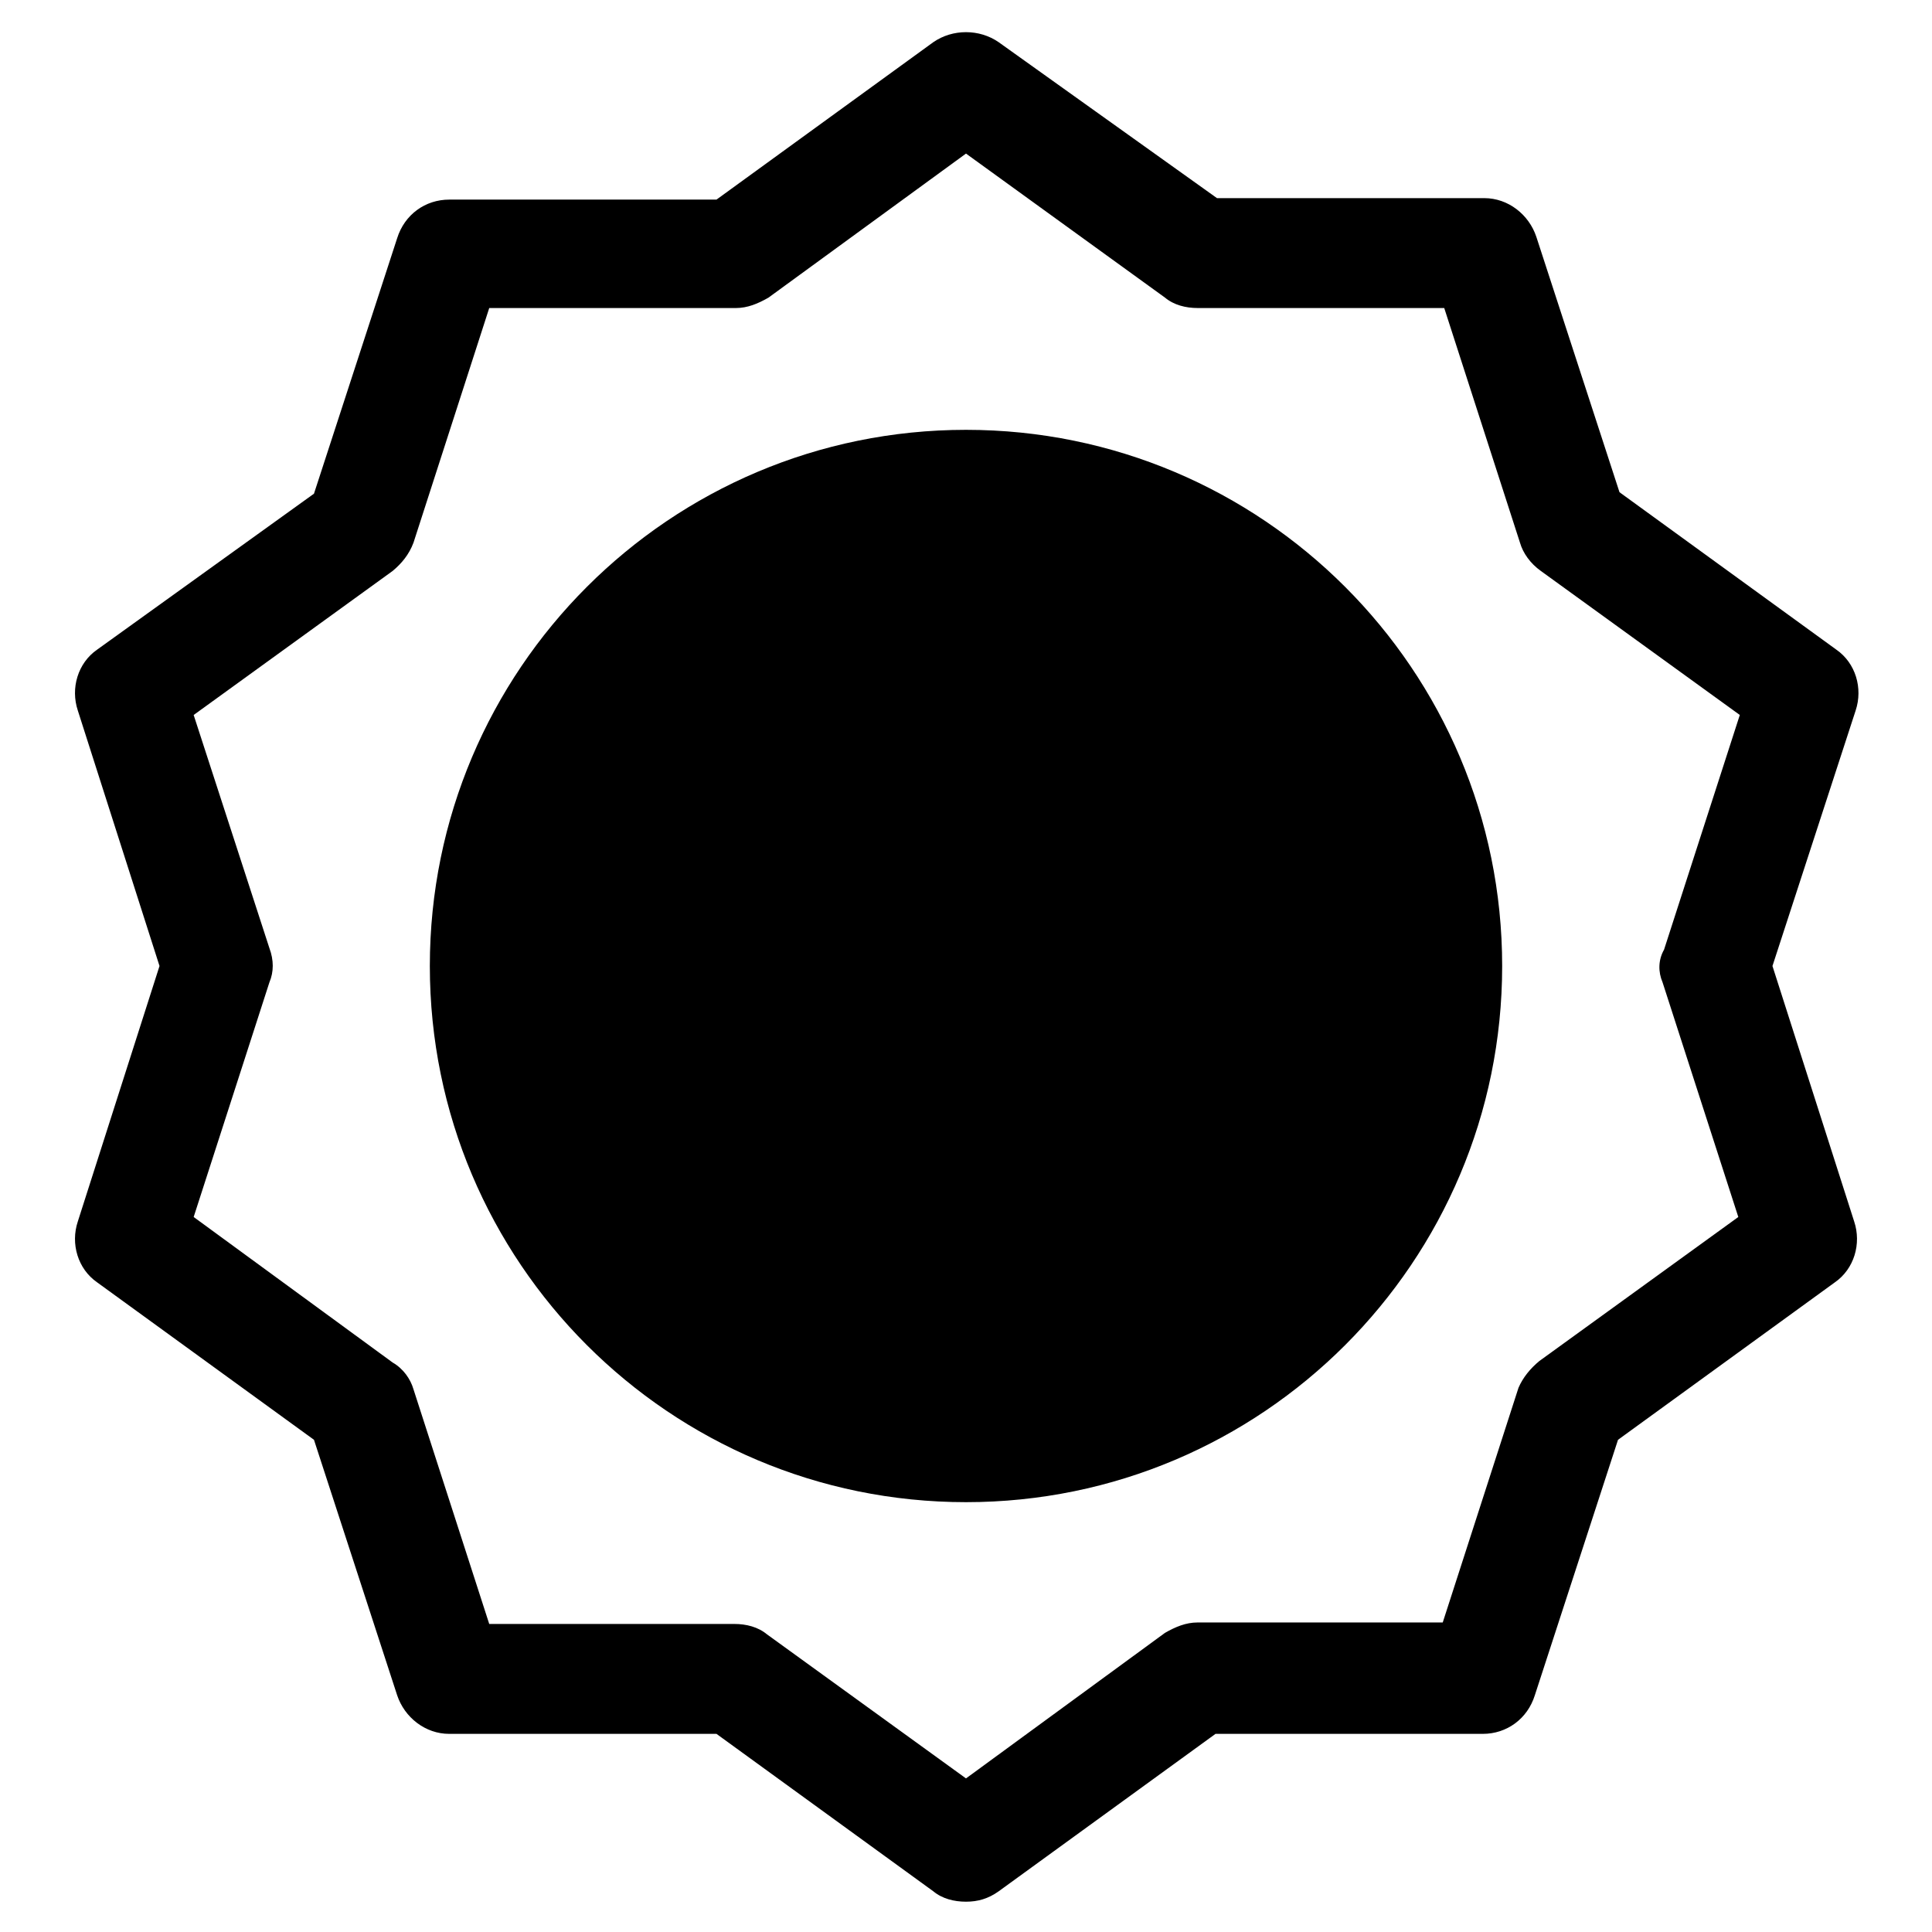 <?xml version="1.0" encoding="UTF-8"?>
<!-- Uploaded to: SVG Repo, www.svgrepo.com, Generator: SVG Repo Mixer Tools -->
<svg fill="#000000" width="800px" height="800px" version="1.1" viewBox="144 144 512 512" xmlns="http://www.w3.org/2000/svg">
 <g>
  <path d="m613.72 400 22.043-67.699c1.969-5.902 0-12.594-5.117-16.137l-57.465-41.723-22.043-67.699c-1.969-5.902-7.477-10.234-13.777-10.234h-70.848l-57.859-41.328c-5.117-3.543-12.203-3.543-17.32 0l-57.461 41.719h-70.848c-6.297 0-11.809 3.938-13.777 10.234l-22.043 67.699-57.465 41.328c-5.117 3.543-7.086 10.234-5.117 16.137l21.648 67.703-21.648 67.699c-1.969 5.902 0 12.594 5.117 16.137l57.465 41.723 22.043 67.699c1.969 5.902 7.477 10.234 13.777 10.234h70.848l57.465 41.723c2.363 1.969 5.512 2.754 8.66 2.754s5.902-0.789 8.66-2.754l57.465-41.723h70.848c6.297 0 11.809-3.938 13.777-10.234l22.043-67.699 57.465-41.723c5.117-3.543 7.086-10.234 5.117-16.137zm-29.125 4.328 20.074 62.188-52.742 38.18c-2.363 1.969-4.328 4.328-5.512 7.086l-20.074 62.188h-64.945c-3.148 0-5.902 1.18-8.66 2.754l-52.738 38.574-52.742-38.18c-2.363-1.969-5.512-2.754-8.66-2.754h-64.945l-20.074-62.188c-0.789-2.754-2.754-5.512-5.512-7.086l-52.742-38.574 20.074-62.188c1.18-2.754 1.18-5.902 0-9.055l-20.074-61.793 52.742-38.18c2.363-1.969 4.328-4.328 5.512-7.477l20.074-62.188h65.336c3.148 0 5.902-1.18 8.66-2.754l52.352-38.184 52.742 38.18c2.363 1.969 5.512 2.754 8.66 2.754h65.336l20.074 62.188c0.789 2.754 2.754 5.512 5.512 7.477l52.742 38.18-20.074 62.188c-1.574 2.762-1.574 5.91-0.395 8.664z"/>
  <path d="m542.09 400c0 78.473-63.617 142.09-142.09 142.09-78.477 0-142.09-63.617-142.09-142.09 0-78.477 63.613-142.09 142.09-142.09 78.473 0 142.09 63.613 142.09 142.09"/>
 </g>
</svg>